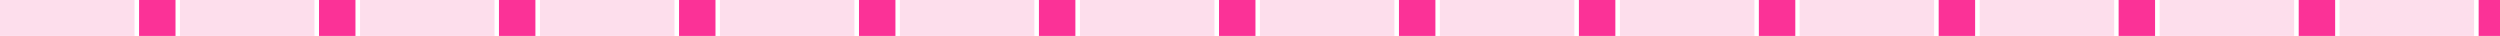 <svg xmlns="http://www.w3.org/2000/svg" id="Layer_1" viewBox="0 0 1920 27.6"><defs><style>      .st0 {        fill: #fddeec;      }      .st1 {        fill: #fb3297;      }    </style></defs><g><rect class="st0" width="103.3" height="27.6"></rect><rect class="st0" x="138.2" width="103.3" height="27.6"></rect><rect class="st0" x="276.5" width="103.3" height="27.6"></rect><rect class="st0" x="414.7" width="103.3" height="27.6"></rect><rect class="st0" x="552.9" width="103.3" height="27.6"></rect><rect class="st1" x="106.8" width="28" height="27.6"></rect><rect class="st1" x="245" width="28" height="27.6"></rect><rect class="st1" x="383.2" width="28" height="27.6"></rect><rect class="st1" x="521.5" width="28" height="27.6"></rect><rect class="st1" x="659.7" width="28" height="27.6"></rect><rect class="st0" x="691.1" width="103.3" height="27.6"></rect><rect class="st0" x="829.4" width="103.3" height="27.6"></rect><rect class="st0" x="967.6" width="103.3" height="27.6"></rect><rect class="st0" x="1105.8" width="103.3" height="27.6"></rect><rect class="st0" x="1244.1" width="103.3" height="27.6"></rect><rect class="st1" x="797.9" width="28" height="27.6"></rect><rect class="st1" x="936.2" width="28" height="27.6"></rect><rect class="st1" x="1074.4" width="28" height="27.6"></rect><rect class="st1" x="1212.6" width="28" height="27.6"></rect><rect class="st1" x="1350.8" width="28" height="27.6"></rect></g><g><rect class="st0" x="1382.1" width="103.3" height="27.6"></rect><rect class="st0" x="1520.4" width="103.3" height="27.6"></rect><rect class="st0" x="1658.6" width="103.3" height="27.6"></rect><rect class="st0" x="1796.8" width="103.3" height="27.6"></rect><rect class="st1" x="1488.9" width="28" height="27.6"></rect><rect class="st1" x="1627.1" width="28" height="27.6"></rect><rect class="st1" x="1765.4" width="28" height="27.6"></rect><rect class="st1" x="1903.6" width="28" height="27.6"></rect></g></svg>